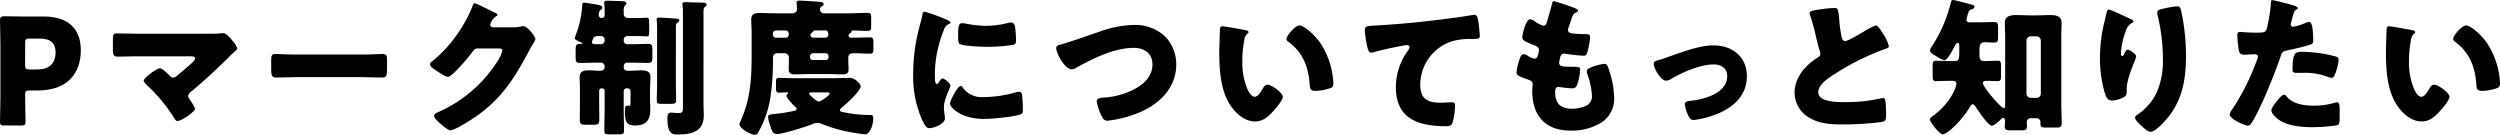 <svg xmlns="http://www.w3.org/2000/svg" width="588.398" height="31.721" viewBox="0 0 588.398 31.721">
  <g id="アートワーク_58" data-name="アートワーク 58" transform="translate(574.477 30.97)">
    <g id="レイヤー_2" data-name="レイヤー 2" transform="translate(-574.477 -30.969)">
      <g id="Group_26803" data-name="Group 26803">
        <g id="Group_26802" data-name="Group 26802">
          <path id="Path_192757" data-name="Path 192757" d="M1.009,33.174c-.8,0-1.009-.139-1.009-.87,0-.244.1-4.243.1-6.087V14.392c0-1.843-.1-5.7-.1-5.948,0-.73.244-.974.974-.974.243,0,3.3.069,4.9.069h4.556c5.322,0,8.591,2.644,8.591,7.9,0,5.635-3.3,9.5-10.156,9.5H6.957c-.87,0-1.044.174-1.044,1.044,0,2.121.1,6.086.1,6.33,0,.731-.209.87-1.009.87Zm4.9-14.226c0,.87.174,1.044,1.044,1.044H8.835c2.643,0,4.243-1.357,4.243-4,0-2.087-1.078-3.269-3.652-3.269H6.957c-.87,0-1.044.174-1.044,1.044Z" transform="translate(0 -3.645)"/>
          <path id="Path_192758" data-name="Path 192758" d="M74.639,15.352a26.161,26.161,0,0,0,2.852-.1,1.553,1.553,0,0,1,.417-.035c.591,0,1.391.9,2.122,1.774A6.847,6.847,0,0,1,81.178,18.8c0,.209-.348.522-.9,1.009-.348.313-.766.7-1.183,1.148-2.817,2.783-5.738,5.5-8.764,8A1.471,1.471,0,0,0,69.6,30.03a1.535,1.535,0,0,0,.383.834,11.63,11.63,0,0,1,1.252,2.122c0,.731-3.269,2.922-4.173,2.922-.313,0-.591-.452-.765-.73a38,38,0,0,0-6.4-7.721c-.243-.243-.765-.731-.765-1.044,0-.591,2.991-2.922,3.826-2.922.592,0,1.913,1.357,2.365,1.809a.925.925,0,0,0,.766.383,1.384,1.384,0,0,0,.939-.487c1.217-1.043,2.469-2.017,3.617-3.13.209-.209.591-.557.591-.9,0-.453-.521-.487-1.148-.487H57.631c-1.531,0-3.3.07-4.7.07-.975,0-1.044-.626-1.044-1.878V17.2c0-1.669.069-1.913.9-1.913,1.635,0,3.235.069,4.835.069Z" transform="translate(-25.317 -7.422)"/>
          <path id="Path_192759" data-name="Path 192759" d="M146.269,24.928c2.053,0,4.278-.139,4.591-.139.9,0,1.044.383,1.044,1.391v1.67c0,1.913-.035,2.5-1.148,2.5-1.357,0-2.957-.1-4.487-.1h-16c-1.531,0-3.165.1-4.452.1-1.182,0-1.182-.661-1.182-2.5v-1.6c0-1.044.1-1.461,1.008-1.461.487,0,2.435.139,4.626.139Z" transform="translate(-60.807 -12.094)"/>
          <path id="Path_192760" data-name="Path 192760" d="M217.267,7.163a7.39,7.39,0,0,0,1.948-.243,1.423,1.423,0,0,1,.383-.035c1.043,0,2.852,2.539,2.852,3.026a4.535,4.535,0,0,1-.626,1.217c-.348.557-.661,1.148-.974,1.739-4.313,8.139-7.9,13.009-16.1,17.565a8.891,8.891,0,0,1-2.261.974c-.626,0-2.122-1.322-2.678-1.809-.417-.383-1.217-1.113-1.217-1.6,0-.383.488-.626.939-.869.1-.035.208-.1.313-.14a31.437,31.437,0,0,0,13.425-11.478,9.182,9.182,0,0,0,1.391-2.886c0-.453-.487-.488-.9-.488H208.78c-.591,0-.87.417-1.183.835a42.012,42.012,0,0,1-3.06,3.618c-.452.487-2.087,2.226-2.644,2.226-.7,0-3.2-1.7-3.791-2.191a1.249,1.249,0,0,1-.452-.8.745.745,0,0,1,.348-.557,29,29,0,0,0,5.53-5.774,32.7,32.7,0,0,0,4-7.025c.174-.452.348-.974.626-.974.313,0,3.93,1.808,4.521,2.122.417.174.835.347.835.626,0,.174-.174.244-.313.313a3.441,3.441,0,0,0-1.391,1.982c0,.383.313.557.661.626Z" transform="translate(-96.43 -0.729)"/>
          <path id="Path_192761" data-name="Path 192761" d="M271.172,15.748a.846.846,0,0,0-.835-.835h-1.391c-1.183,0-2.365.07-3.583.07-.939,0-1.008-.417-1.008-1.426V11.921c0-.939.069-1.426,1.008-1.426h.278c.07,0,.278-.035.278-.139s-.243-.209-.313-.243c-.382-.139-1.461-.557-1.461-.974a10.736,10.736,0,0,1,.383-1.113,23.8,23.8,0,0,0,1.391-6.643c.035-.279-.034-.591.452-.591.244,0,2.54.383,2.957.452,1.113.209,1.322.383,1.322.731,0,.278-.174.383-.453.557s-.312.452-.382.939a.586.586,0,0,0-.035.244.722.722,0,0,0,.7.7.69.69,0,0,0,.7-.661V3.157c0-.591-.035-1.461-.07-2.018a1.318,1.318,0,0,1-.034-.348c0-.452.313-.452.7-.452.835,0,2.574.07,3.478.1.452.034,1.044.07,1.044.522,0,.208-.14.278-.313.452a2.025,2.025,0,0,0-.313,1.391v.626a.974.974,0,0,0,1.113.974h2.052c.939,0,1.878-.07,2.3-.07.487,0,.522.348.522,1.217V7.574c0,.8-.035,1.148-.522,1.148-.417,0-1.356-.07-2.3-.07h-2.331a.824.824,0,0,0-.834.835V9.73a.8.8,0,0,0,.834.835h1.287c1.182,0,2.365-.07,3.583-.07.973,0,1.043.417,1.043,1.426v1.635c0,.974-.07,1.426-1.009,1.426-1.218,0-2.435-.07-3.617-.07h-1.287a.824.824,0,0,0-.834.835v.208a.814.814,0,0,0,.9.869h.174c1.008,0,2.018-.1,3.061-.1,1.182,0,2.156.208,2.156,1.635,0,.834-.1,2.017-.1,3.408V23.4c0,.835.07,1.635.07,2.435,0,2.644-.975,3.861-3.687,3.861-2.017,0-2.3-1.078-2.3-3.3,0-.452,0-1.356.417-1.356.07,0,.348.034.557.034.348,0,.348-.348.348-.626V21.66a.669.669,0,0,0-.661-.7h-.279a.669.669,0,0,0-.661.7V25.1c0,1.948.069,3.9.069,5.843,0,.766-.348.835-1.357.835h-1.982c-.974,0-1.287-.069-1.287-.87,0-1.948.07-3.861.07-5.808V21.521a.572.572,0,0,0-.556-.556h-.174a.572.572,0,0,0-.556.556v2.435c0,1.461.034,2.887.034,4.347,0,1.113-.348,1.217-1.5,1.217h-1.566c-1.217,0-1.53-.069-1.53-1.286,0-1.427.035-2.852.035-4.278V21.764c0-1.253-.07-2.469-.07-3.408,0-1.461.974-1.635,2.156-1.635,1.009,0,1.843.1,2.469.1.8,0,1.252-.174,1.252-.9Zm-1.53-7.1c-1.113,0-1.182.661-1.391,1.148a.763.763,0,0,0-.035.278c0,.488.452.488.835.488h1.286a.824.824,0,0,0,.835-.835V9.486a.824.824,0,0,0-.835-.835Zm18.3,11.026c0,1.357.069,2.748.069,4.1,0,.765-.312.835-1.425.835h-1.739c-1.079,0-1.391-.07-1.391-.8,0-1.391.07-2.748.07-4.139V7.121c0-1.739-.105-1.982-.105-2.4,0-.347.279-.417.557-.417.591,0,3.13.174,4.069.243.348.035.7.1.7.417,0,.244-.278.452-.452.591-.313.174-.347.279-.347,1.5Zm6.5,4.834c0,.939.07,1.844.07,2.783,0,3.861-2.852,4.521-6.086,4.521-1.218,0-2.47,0-2.47-3.791,0-.591.035-1.357.834-1.357.348,0,.9.1,1.844.1s.974-.313.974-1.67V3.121a11.455,11.455,0,0,0-.139-2.017c0-.417.382-.417.661-.417,1.322,0,2.643.069,3.965.1.208,0,1.079,0,1.079.452,0,.279-.244.453-.418.592-.279.208-.313.521-.313,1.53Z" transform="translate(-128.872 -0.165)"/>
          <path id="Path_192762" data-name="Path 192762" d="M348.887,12.653A1.016,1.016,0,0,0,347.74,13.7v.209a57.637,57.637,0,0,1-.7,9.808,24.532,24.532,0,0,1-2.851,7.722.894.894,0,0,1-.731.417c-.87,0-3.582-1.461-3.582-2.434a2.825,2.825,0,0,1,.278-.87c2.539-5.7,2.573-10.712,2.573-16.834V7.923c0-1.217-.1-2.331-.1-3.2,0-1.322.869-1.53,2.018-1.53,1.217,0,2.435.069,3.651.069h3.965c.626,0,1.148-.313,1.148-1.008,0-.209-.07-.939-.07-1.148A.96.96,0,0,1,353.3.793c0-.452.348-.522.731-.522.452,0,3.826.209,4.452.278.383.035,1.182.035,1.182.591,0,.243-.209.348-.522.557a.73.73,0,0,0-.348.626.983.983,0,0,0,1.113.939h5.739c1.426,0,2.852-.1,4.278-.1.869,0,.939.278.939,1.217V6.149c0,.974-.07,1.252-.939,1.252-1.148,0-2.3-.1-3.409-.1-.278,0-.278.174-.278.279,0,.139-.278.313-.383.383a.7.7,0,0,0-.313.522.565.565,0,0,0,.626.521h.174c1.426,0,2.817-.069,4.244-.069.73,0,.8.313.8,1.217V11.54c0,.87-.07,1.217-.765,1.217-1.287,0-2.574-.1-3.86-.1-.731,0-1.287.244-1.287,1.079V14.5c0,.7.07,1.357.07,2.053,0,.939-.731,1.078-1.53,1.078-1.148,0-2.3-.07-3.443-.07h-3.826c-1.287,0-2.573.07-3.861.07-.8,0-1.426-.174-1.426-1.113,0-.661.035-1.322.035-2.017v-.73a1.015,1.015,0,0,0-1.079-1.113Zm13.426,5.879c1.008,0,2.017-.07,3.026-.07a2.677,2.677,0,0,1,2.017.591c.348.313,1.043.939,1.043,1.391,0,1.113-3.583,4.313-4.521,5.043a.744.744,0,0,0-.347.557c0,.417.591.452,1.356.591a28.327,28.327,0,0,0,5.7.557c.556,0,.765.07.765.974,0,1.217-.765,3.583-1.948,3.583-.557,0-3.374-.487-4.069-.626a34.471,34.471,0,0,1-6.121-1.844,2.5,2.5,0,0,0-1.009-.208,2.689,2.689,0,0,0-1.183.278c-1.426.591-6.991,2.331-8.313,2.331-.939,0-1.217-.661-1.634-2.018a8.664,8.664,0,0,1-.488-1.982c0-.626.661-.626,1.913-.765a42.982,42.982,0,0,0,4.313-.7c.243-.07.486-.174.486-.452a.529.529,0,0,0-.208-.383c-.452-.418-2.157-2.157-2.157-2.713a.572.572,0,0,1,.278-.418.293.293,0,0,0,.1-.174c0-.174-.174-.209-.487-.209-.347,0-.9.07-1.635.07-.661,0-.73-.348-.73-1.078V19.54c0-.8.069-1.078.73-1.078,1.148,0,2.3.07,3.444.07ZM348.435,7.3a.692.692,0,0,0-.7.661v.348a.7.7,0,0,0,.7.7h2.26a.7.7,0,0,0,.765-.73c0-.557-.174-.975-.8-.975Zm8.243,14.573c-.243,0-.417.1-.417.313,0,.174.244.348.452.557.348.347,1.391,1.286,1.844,1.286S361.1,22.6,361.1,22.114c0-.208-.348-.244-.87-.244Zm.522-9.217a.729.729,0,0,0-.73.7v.243a.669.669,0,0,0,.7.661h2.992a.64.64,0,0,0,.661-.661v-.243a.669.669,0,0,0-.661-.7Zm.383-5.356c-.279,0-.313.035-.347.208-.035.14-.244.244-.384.348a.555.555,0,0,0-.278.487A.659.659,0,0,0,357.3,9h2.713a.715.715,0,0,0,.765-.7,1.863,1.863,0,0,0-.034-.417.676.676,0,0,0-.765-.591Z" transform="translate(-165.821 -0.132)"/>
          <path id="Path_192763" data-name="Path 192763" d="M421.355,8.217c.174-.661.348-1.322.452-1.878.1-.661.139-.974.592-.974a45,45,0,0,1,5.148,1.878c.7.313.9.522.9.7,0,.139-.1.208-.244.279a2.106,2.106,0,0,0-1.286,1.426,28,28,0,0,0-2.122,9.878c0,1.913,0,2.852.452,2.852.243,0,.417-.278.591-.557.208-.347.417-.73.8-.73.417,0,1.808,1.183,1.808,1.7,0,.487-1.53,3.164-1.53,5.043,0,.244.069,1.113.139,1.635a9.881,9.881,0,0,1,.1,1.008c0,1.287-2.573,2.3-3.652,2.3-.661,0-.974-.452-1.6-1.7A25.076,25.076,0,0,1,419.686,19.9,42.746,42.746,0,0,1,421.355,8.217ZM431.3,23.138a5.433,5.433,0,0,0,4.87,2.331,28.2,28.2,0,0,0,7.617-1.113,3.512,3.512,0,0,1,.835-.139c.453,0,.661.452.7.765a34.235,34.235,0,0,1,.174,3.617c0,.452-.035.7-.487.9-1.217.591-7.026,1.113-8.591,1.113-5.6,0-8.069-2.783-8.069-3.583,0-.661,1.738-4.174,2.539-4.174C431.06,22.86,431.2,23.034,431.3,23.138Zm-.07-15.06a6.982,6.982,0,0,1,1.079.14A25.4,25.4,0,0,0,436.9,8.7a21.321,21.321,0,0,0,5.147-.7,3.078,3.078,0,0,1,.7-.1c.661,0,.869.73.939,1.252a26.321,26.321,0,0,1,.208,2.852c0,.835-.1,1.078-1.008,1.217a41.218,41.218,0,0,1-5.843.417c-1.043,0-5.843-.174-6.5-.73-.278-.243-.278-1.287-.278-1.669C430.259,8.669,430.4,8.078,431.233,8.078Z" transform="translate(-204.758 -2.617)"/>
          <path id="Path_192764" data-name="Path 192764" d="M511.137,14.26a9.446,9.446,0,0,1,2.539,6.5c0,5.7-4.209,9.565-9.182,11.513a27.831,27.831,0,0,1-6.991,1.739c-.8,0-1.148-.591-1.461-1.252a11.862,11.862,0,0,1-1.078-3.3c0-.7.765-.835,1.321-.87a18.447,18.447,0,0,0,6.713-1.6c2.609-1.183,5.078-3.131,5.078-6.226,0-2.608-1.948-3.9-4.347-3.9-4.661,0-9.669,2.5-13.634,4.7a1.877,1.877,0,0,1-1.044.348c-1.5,0-3.617-3.618-3.617-5.009,0-.521.452-.661.869-.765,3.1-.9,6.122-2.017,9.148-3.026a25.077,25.077,0,0,1,8.1-1.635A10.285,10.285,0,0,1,511.137,14.26Z" transform="translate(-236.835 -5.6)"/>
          <path id="Path_192765" data-name="Path 192765" d="M566.507,12.794c.348.07.731.174.731.488,0,.139-.105.243-.348.417a2.46,2.46,0,0,0-.661,1.53,25.645,25.645,0,0,0-.452,4.87,16.182,16.182,0,0,0,1.253,6.678c.278.591.9,1.7,1.669,1.7.8,0,1.6-1.426,1.914-1.982.243-.417.556-.87,1.078-.87,1.043,0,3.617,1.982,3.617,2.817s-1.6,2.678-2.192,3.34c-1.217,1.356-2.435,2.5-4.347,2.5-2.331,0-4.313-1.7-5.6-3.513-2.574-3.618-2.817-8.7-2.817-12.973,0-.661.139-4.87.174-5.356.035-.383.209-.557.591-.557C561.568,11.89,565.638,12.621,566.507,12.794Zm12.73-1.112c.939,0,3.687,2.157,5.217,4.625a18.934,18.934,0,0,1,2.574,7.13c.069.557.174,1.391.174,1.809,0,.73-.174,1.043-.87,1.252a12.011,12.011,0,0,1-3.3.591c-1.287,0-1.322-.452-1.426-1.774-.313-4.174-1.774-7.478-5.078-9.843a.717.717,0,0,1-.348-.591C576.176,14.081,578.193,11.682,579.237,11.682Z" transform="translate(-273.386 -5.699)"/>
          <path id="Path_192766" data-name="Path 192766" d="M627.81,14.234a23.511,23.511,0,0,1-.556-3.721c0-1.079.487-1.079,2.331-1.183,5.112-.278,10.19-.765,15.3-1.391,2.5-.313,5.287-.661,7.79-1.113a.966.966,0,0,1,.313-.035c.626,0,.8.591.9,1.148a29.068,29.068,0,0,1,.418,3.861c0,.661-.418.661-1.844.7a14.374,14.374,0,0,0-5.008.626A10.776,10.776,0,0,0,640.3,23.277c0,3.3,1.7,4.209,4.765,4.209.9,0,2.018-.1,2.539-.1.626,0,.871.1.871.765a15.327,15.327,0,0,1-.592,4.069c-.313.73-.73.8-1.461.8-6.47,0-11.861-1.67-11.861-9.183a14.572,14.572,0,0,1,2.852-8.625,1.552,1.552,0,0,0,.348-.766c0-.313-.244-.522-.626-.522a16.248,16.248,0,0,0-1.878.313c-1.844.348-4.209.87-6.017,1.391a2.677,2.677,0,0,1-.522.07C628.123,15.7,627.915,14.721,627.81,14.234Z" transform="translate(-306.027 -3.313)"/>
          <path id="Path_192767" data-name="Path 192767" d="M710.886,2.247c.313.139.556.313.556.556,0,.209-.139.279-.313.348-.556.243-.834.383-1.252,1.669l-.626,1.913a1.458,1.458,0,0,0-.139.557c0,.7.487.835,1.6.9q1.251.1,2.5.1c.661,0,1.079,0,1.079.766a15.988,15.988,0,0,1-.522,3.1c-.243.9-.417,1.217-.939,1.217a37.137,37.137,0,0,1-4.313-.452.665.665,0,0,0-.278-.035c-.8,0-.939.661-1.078,1.322l-.07.278a3.094,3.094,0,0,0-.07.557c0,.9.939.939,3.444.939.939,0,1.5.035,1.5.626a12.29,12.29,0,0,1-.626,3.338c-.243.731-.487,1.113-1.322,1.113a28.255,28.255,0,0,1-2.887-.313.586.586,0,0,0-.243-.035c-.73,0-.8.7-.8,1.113v.209a4.739,4.739,0,0,0,.487,2.26c.556,1.113,2.121,1.565,3.3,1.565a8.239,8.239,0,0,0,3.756-.835,2.515,2.515,0,0,0,1.113-2.261,17.168,17.168,0,0,0-1.044-4.9,2.364,2.364,0,0,1-.173-.8c0-.452.243-.626,1.252-1.044a12.307,12.307,0,0,1,2.922-.73c.626,0,.8.626,1.148,1.739a20.9,20.9,0,0,1,1.113,6.191,6.63,6.63,0,0,1-3.1,5.948,13.359,13.359,0,0,1-7.1,1.844c-5.983,0-9.078-3.478-9.078-9.356,0-.418.1-1.461.1-1.531,0-.765-.557-.939-1.044-1.113-2.3-.8-2.747-1.078-2.747-1.7a11.437,11.437,0,0,1,.487-2.365c.244-.9.487-1.913,1.252-1.913a1.961,1.961,0,0,1,1.008.417,3.532,3.532,0,0,0,1.5.626c.279,0,.626-.14.8-.87a8.337,8.337,0,0,0,.244-1.113c0-.626-.417-.9-.939-1.113-2.852-1.043-2.991-1.426-2.991-1.948,0-.73.835-4.243,1.844-4.243a2.762,2.762,0,0,1,1.252.626,6.775,6.775,0,0,0,1.844.9c.557,0,.731-.417.87-.939.279-.974.8-2.713,1.148-4.069.139-.557.174-.765.487-.765A48.319,48.319,0,0,1,710.886,2.247Z" transform="translate(-340.059 -0.265)"/>
          <path id="Path_192768" data-name="Path 192768" d="M781.952,28.119c0,4.452-3.13,7.339-7.026,8.869a20.992,20.992,0,0,1-5.495,1.426c-.661,0-.939-.417-1.217-.939a8.925,8.925,0,0,1-.87-2.782c0-.557.557-.73,1.322-.8,3.2-.312,8.66-1.773,8.66-5.808,0-1.878-1.461-2.748-3.165-2.748-3.1,0-7.3,1.774-9.947,3.374a2.736,2.736,0,0,1-1.287.452c-1.182,0-2.887-2.852-2.887-3.965,0-.591.417-.7,1.462-.974.66-.174,1.843-.626,2.539-.87,2.956-1.044,6.886-2.5,10.017-2.5C778.473,20.85,781.952,23.458,781.952,28.119Z" transform="translate(-370.81 -10.172)"/>
          <path id="Path_192769" data-name="Path 192769" d="M831.2,3.945a24.684,24.684,0,0,1,2.817-.278c.939,0,1.009.07,1.252,2.678a26.939,26.939,0,0,0,.591,4.209c.1.418.279.9.8.9.661,0,3.756-1.844,4.521-2.3a12.809,12.809,0,0,1,2.748-1.39c.383,0,1.113,1.078,1.6,1.878a10.191,10.191,0,0,1,1.427,2.991c0,.383-.382.522-1.113.766-.139.069-.313.1-.486.174a59.753,59.753,0,0,0-10.956,5.5c-1.669,1.044-4.07,2.609-4.07,4.418,0,2.33,4.418,2.33,6.017,2.33a43.775,43.775,0,0,0,5.287-.278c.73-.1,3.13-.487,3.687-.661.1,0,.243-.035.348-.035.348,0,.452.591.487.87.1,1.008.139,2.157.139,3.165,0,1.043-.035,1.357-.939,1.6a69.76,69.76,0,0,1-9.531.591c-2.747,0-5.148-.174-7.582-1.566a6.813,6.813,0,0,1-3.478-5.947c0-3.443,2.469-6.331,5.217-8.1.522-.312.835-.487.835-1.077a2.918,2.918,0,0,0-.208-.835c-.279-.939-.522-1.913-.765-2.922A50.591,50.591,0,0,0,828.386,5.3a1.832,1.832,0,0,1-.1-.417C828.282,4.467,828.7,4.258,831.2,3.945Z" transform="translate(-402.391 -1.789)"/>
          <path id="Path_192770" data-name="Path 192770" d="M891.367,19.025c-1.217,0-2.227.07-2.956.07s-.8-.313-.8-1.6V15.652c0-.939.07-1.357.765-1.357.731,0,1.948.07,2.992.07h1.5c.939,0,1.009-.556,1.009-2.226V10.712c0-.208-.035-.626-.348-.626-.348,0-.626.591-.8.9-.313.626-1.635,3.2-2.366,3.2a7.318,7.318,0,0,1-1.878-.939c-.7-.417-1.5-.835-1.5-1.356a2.945,2.945,0,0,1,.626-1.253A33.625,33.625,0,0,0,891.923.487c.07-.243.139-.487.487-.487.417,0,3.756.939,4.487,1.113.243.035.556.174.556.452,0,.348-.383.591-.7.661a.789.789,0,0,0-.661.556,10.526,10.526,0,0,0-.522,1.913c0,.383.313.557.661.557h2.435c1.148,0,2.33-.07,3.478-.07.8,0,.87.383.87,1.566V8.486c0,1.183-.07,1.531-.87,1.531-.731,0-1.461-.07-2.191-.07-1.113,0-1.322.521-1.322,1.878v1.252c0,.626.174,1.287.939,1.287h.383c1.043,0,2.3-.07,2.991-.07s.765.348.765,1.391v1.878c0,1.182-.069,1.53-.765,1.53-.834,0-1.7-.07-2.643-.07-.348,0-.869.07-.869.522,0,.939,4.243,5.878,4.9,5.878.313,0,.348-.383.348-.626V9.043c0-1.217-.07-2.4-.07-3.617,0-1.7,1.356-1.878,2.713-1.878,1.113,0,2.226.07,3.3.07h1.322c1.078,0,2.191-.07,3.3-.07,1.322,0,2.713.174,2.713,1.843,0,.731-.07,2.157-.07,3.652v15.1c0,1.67.1,3.374.1,4.9,0,.835-.417.974-1.147.974h-2.678c-.939,0-1.183-.208-1.183-.974V28.8a.886.886,0,0,0-.939-.974H910.74a.936.936,0,0,0-.974.9c0,.348.035.7.035,1.008,0,.766-.313.939-1.148.939h-2.922c-.869,0-1.147-.243-1.147-1.008,0-.418.069-.835.069-1.217,0-.244-.1-.7-.417-.7s-.557.313-.765.522c-.383.383-1.426,1.322-1.948,1.322-.835,0-3.269-3.652-3.756-4.418-.174-.243-.383-.626-.73-.626-.313,0-.557.452-.7.661-1.739,3.026-5.252,6.4-6.365,6.4-.7,0-2.992-2.818-2.992-3.478,0-.417.522-.73.835-.974a15.271,15.271,0,0,0,4.452-4.974,7.215,7.215,0,0,0,.939-2.435c0-.487-.348-.7-.8-.73Zm20.729,4a.973.973,0,0,0,.974-.974V9.529a.972.972,0,0,0-.974-.974h-1.426a1,1,0,0,0-.974.974V22.051a1.02,1.02,0,0,0,.974.974Z" transform="translate(-432.745)"/>
          <path id="Path_192771" data-name="Path 192771" d="M972.293,5.876c.488.209.661.348.661.591,0,.208-.1.243-.278.313a3.269,3.269,0,0,0-1.53,2.052,16.633,16.633,0,0,0-1.113,5.183c0,.208,0,.591.313.591.208,0,.348-.174.556-.661.174-.383.383-.835.765-.835.348,0,1.948,1.009,1.948,1.566a1.825,1.825,0,0,1-.139.591c-.8,1.948-2.087,5.113-2.087,7.1v.869c0,.8-.73,1.148-1.391,1.391a6.054,6.054,0,0,1-2.052.452c-1.078,0-1.391-.8-1.669-1.635a29.132,29.132,0,0,1-1.182-8.313,35.516,35.516,0,0,1,.835-7.652c.208-.9.452-1.843.661-2.782.139-.591.208-1.009.521-1.009C967.772,3.685,970.9,5.285,972.293,5.876Zm8.278-2.539a17.385,17.385,0,0,1,2.644-.417c.661,0,.8.244,1.008,1.113a49.039,49.039,0,0,1,1.113,10.608c0,5.982-1.008,11.13-5.286,15.617-.661.7-2.122,2.191-3.1,2.191-.557,0-1.566-.939-1.982-1.321-.87-.8-1.6-1.461-1.6-2.053,0-.208.139-.383.592-.7A12.934,12.934,0,0,0,978.45,23.2a18.431,18.431,0,0,0,1.461-7.965,43.593,43.593,0,0,0-1.287-10.365,2.6,2.6,0,0,1-.035-.522C978.589,3.79,979.041,3.651,980.571,3.337Z" transform="translate(-470.853 -1.425)"/>
          <path id="Path_192772" data-name="Path 192772" d="M1039.059,1.11c.661.174,1.7.488,1.7.835,0,.174-.209.278-.348.348-.487.244-.626.8-.939,1.948q-.1.469-.313,1.148a2.911,2.911,0,0,0-.069.313.594.594,0,0,0,.661.626,14.649,14.649,0,0,0,2.817-.9,3.007,3.007,0,0,1,.87-.243c.939,0,.939,3.443.939,4.487,0,.487-.139.7-.7.87-1.391.452-3.617.974-4.974,1.252-1.5.313-1.6.348-2.017,1.6-1.461,4.209-4.452,11.756-6.678,15.373-.278.452-.487.835-1.078.835s-4.209-1.565-4.209-2.609a3.251,3.251,0,0,1,.7-1.357,55.011,55.011,0,0,0,5.7-11.443,2.363,2.363,0,0,0,.243-.8c0-.487-.382-.591-.765-.591-.7,0-1.53.1-2.3.1-.73,0-1.182-.1-1.391-.87a25.908,25.908,0,0,1-.383-3.687c0-.452.069-.8.626-.8.348,0,1.913.174,3.721.174,1.739,0,2.3,0,2.574-.869a38.378,38.378,0,0,0,1.009-6.4c0-.208.07-.383.278-.383C1035.2.067,1038.433.937,1039.059,1.11Zm-.869,21.7c1.425,1.7,4.069,2.087,6.156,2.087a16.81,16.81,0,0,0,5.252-.731,1.256,1.256,0,0,1,.383-.07c.556,0,.626.765.626,1.878v1.043c0,1.913,0,2.331-.626,2.5a40.579,40.579,0,0,1-5.878.452c-2.47,0-5.844-.313-7.9-1.809-.557-.417-1.669-1.391-1.669-2.191,0-.591,1.287-2.157,1.7-2.644.279-.313.9-1.009,1.322-1.009C1037.807,22.327,1038.05,22.641,1038.19,22.814Zm3.408-10.574a30.753,30.753,0,0,1,7.9,1.044c.487.139.869.278.869.835a12.258,12.258,0,0,1-1.043,3.826.738.738,0,0,1-.661.417,2.972,2.972,0,0,1-.87-.244,15.311,15.311,0,0,0-5.983-.939h-1.252c-.8,0-1.043-.1-1.043-.73C1039.511,12.449,1040.207,12.241,1041.6,12.241Z" transform="translate(-499.948 -0.033)"/>
          <path id="Path_192773" data-name="Path 192773" d="M1102.678,12.794c.348.07.731.174.731.488,0,.139-.1.243-.348.417a2.456,2.456,0,0,0-.661,1.53,25.665,25.665,0,0,0-.452,4.87,16.184,16.184,0,0,0,1.253,6.678c.278.591.9,1.7,1.669,1.7.8,0,1.6-1.426,1.913-1.982.243-.417.557-.87,1.078-.87,1.043,0,3.617,1.982,3.617,2.817s-1.6,2.678-2.192,3.34c-1.217,1.356-2.435,2.5-4.347,2.5-2.331,0-4.313-1.7-5.6-3.513-2.573-3.618-2.818-8.7-2.818-12.973,0-.661.139-4.87.174-5.356.035-.383.209-.557.591-.557C1097.738,11.89,1101.809,12.621,1102.678,12.794Zm12.73-1.112c.939,0,3.687,2.157,5.217,4.625a18.921,18.921,0,0,1,2.574,7.13c.07.557.174,1.391.174,1.809,0,.73-.174,1.043-.869,1.252a12.014,12.014,0,0,1-3.3.591c-1.287,0-1.322-.452-1.426-1.774-.313-4.174-1.774-7.478-5.078-9.843a.716.716,0,0,1-.348-.591C1112.347,14.081,1114.364,11.682,1115.407,11.682Z" transform="translate(-534.974 -5.699)"/>
        </g>
      </g>
    </g>
  </g>
</svg>
